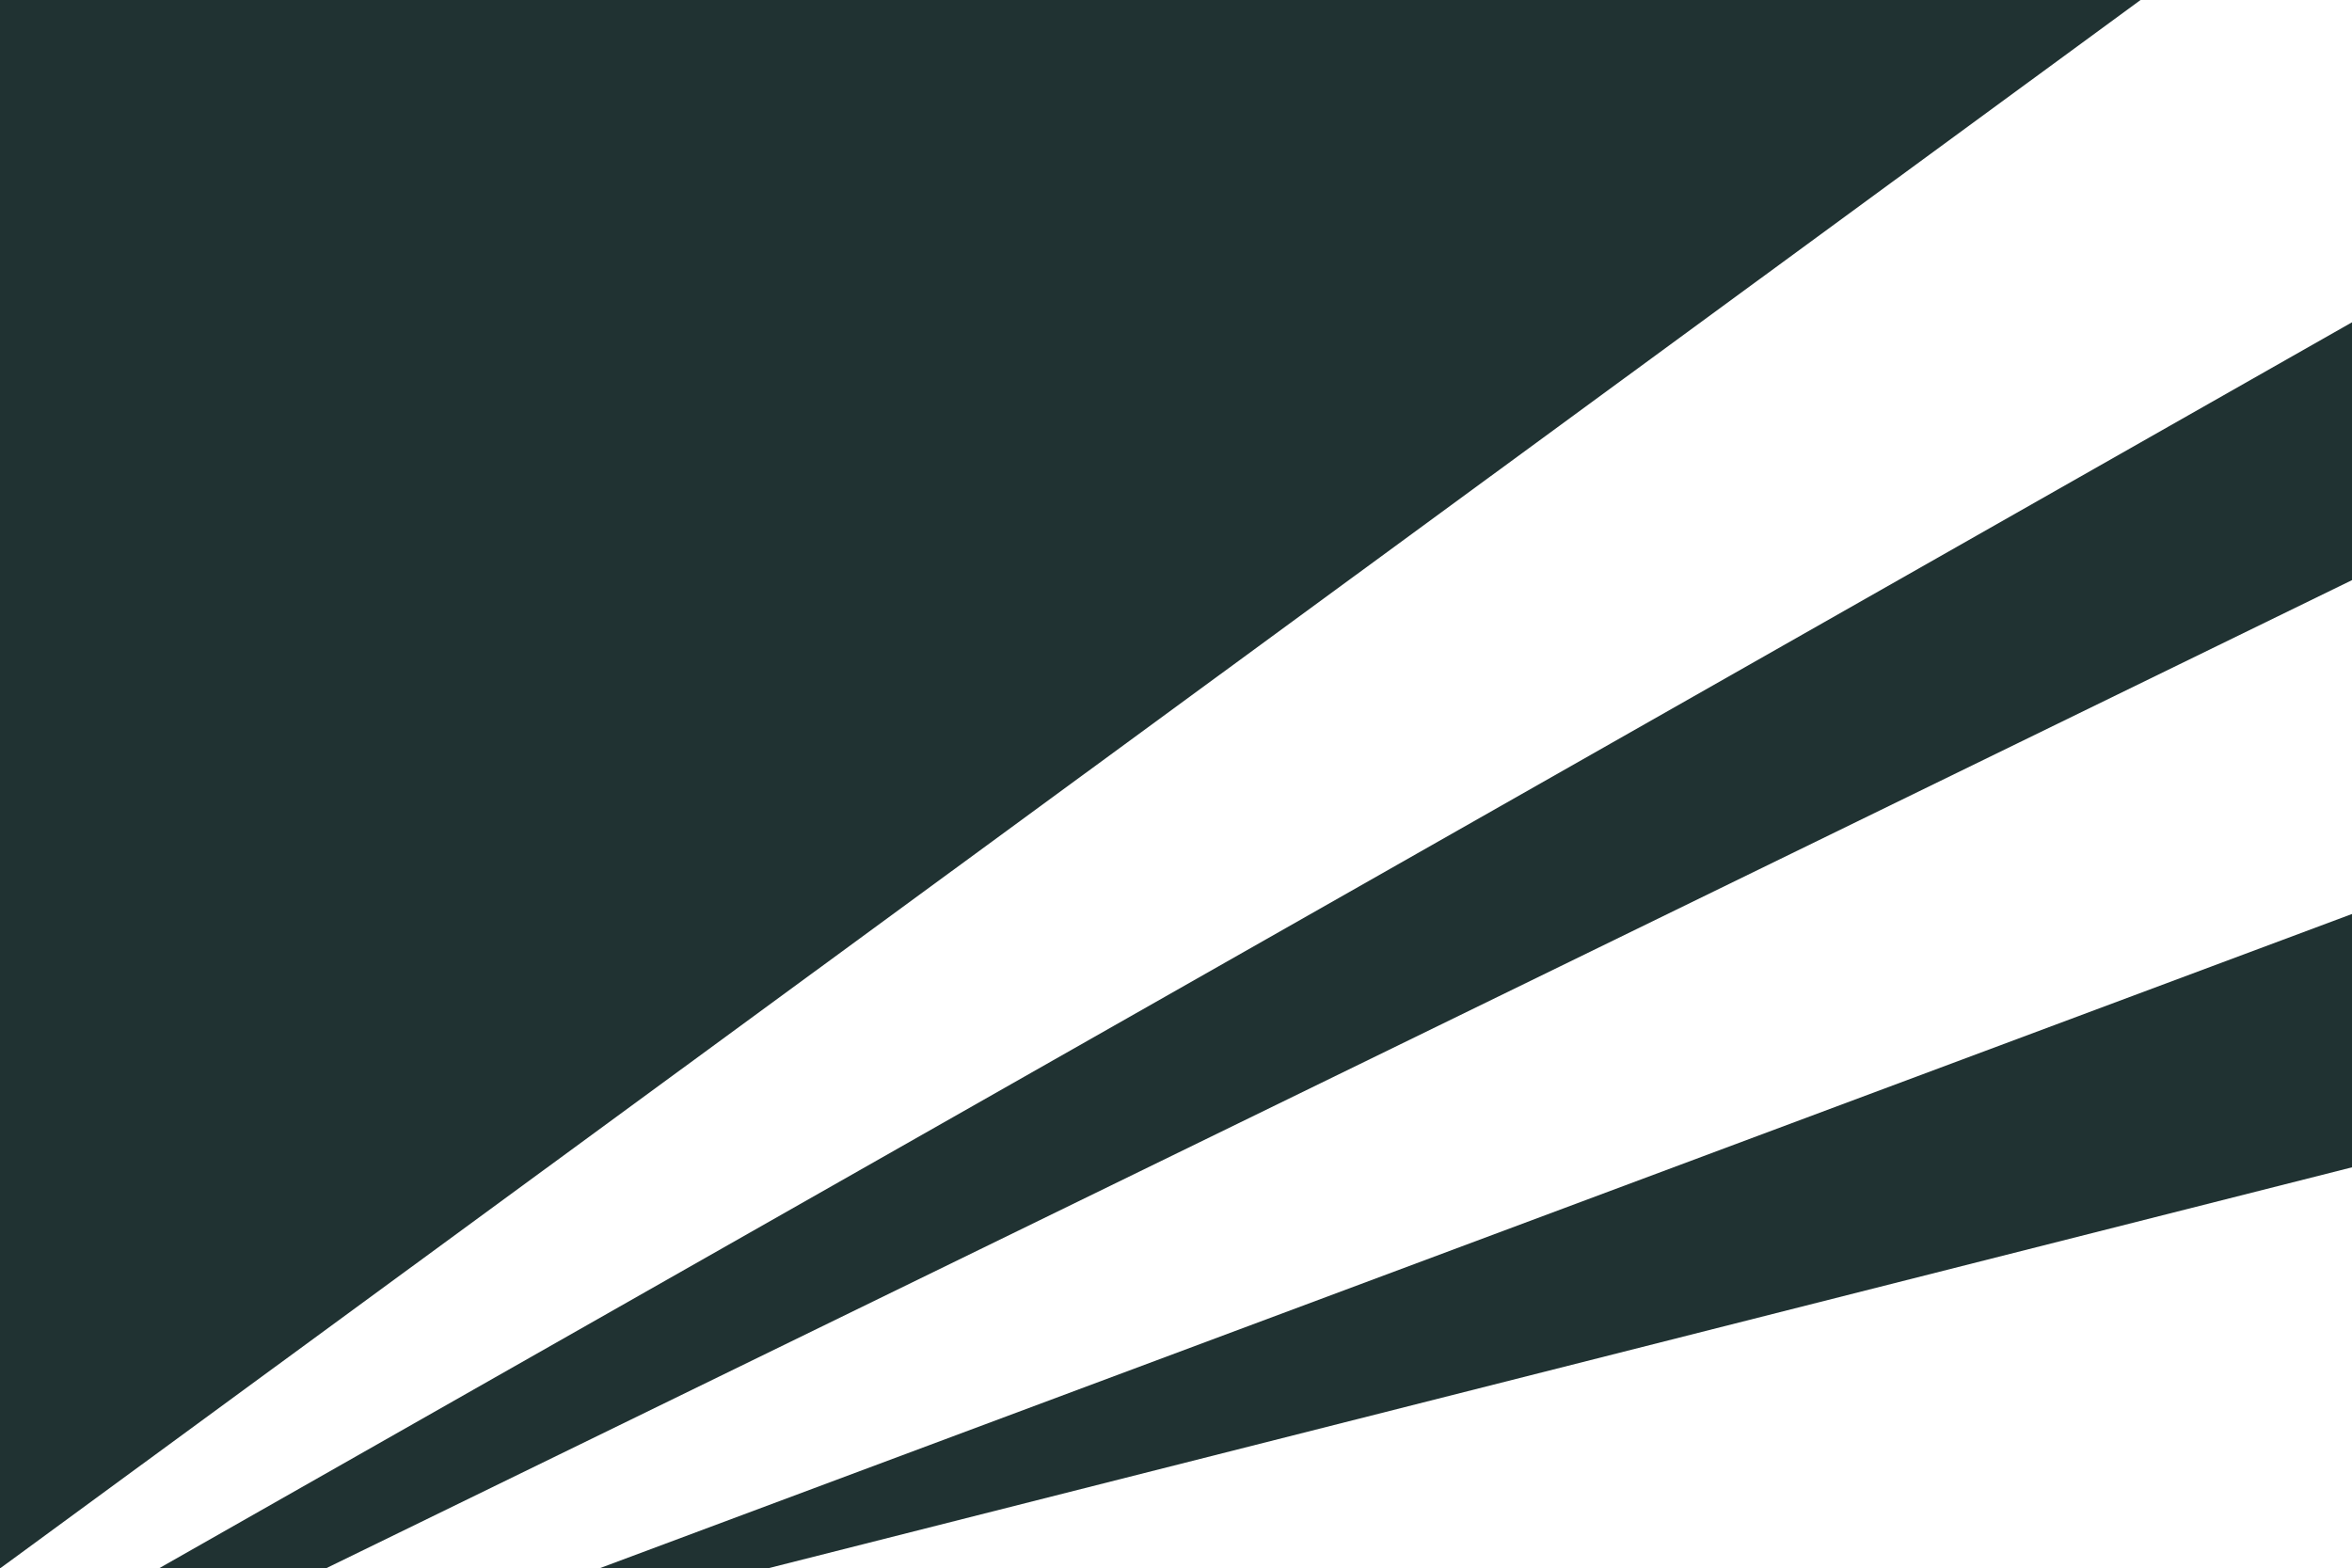 <svg id="Layer_1" data-name="Layer 1" xmlns="http://www.w3.org/2000/svg" viewBox="0 0 83.54 55.72"><defs><style>.cls-1{fill:#203232;}</style></defs><polygon class="cls-1" points="83.54 11.45 83.54 20.61 11.57 55.72 5.64 55.72 83.54 11.45"/><polygon class="cls-1" points="83.54 32.47 83.54 41.47 27.26 55.72 21.28 55.72 83.54 32.47"/><polygon class="cls-1" points="0 0 0 55.72 76.03 0 0 0"/></svg>